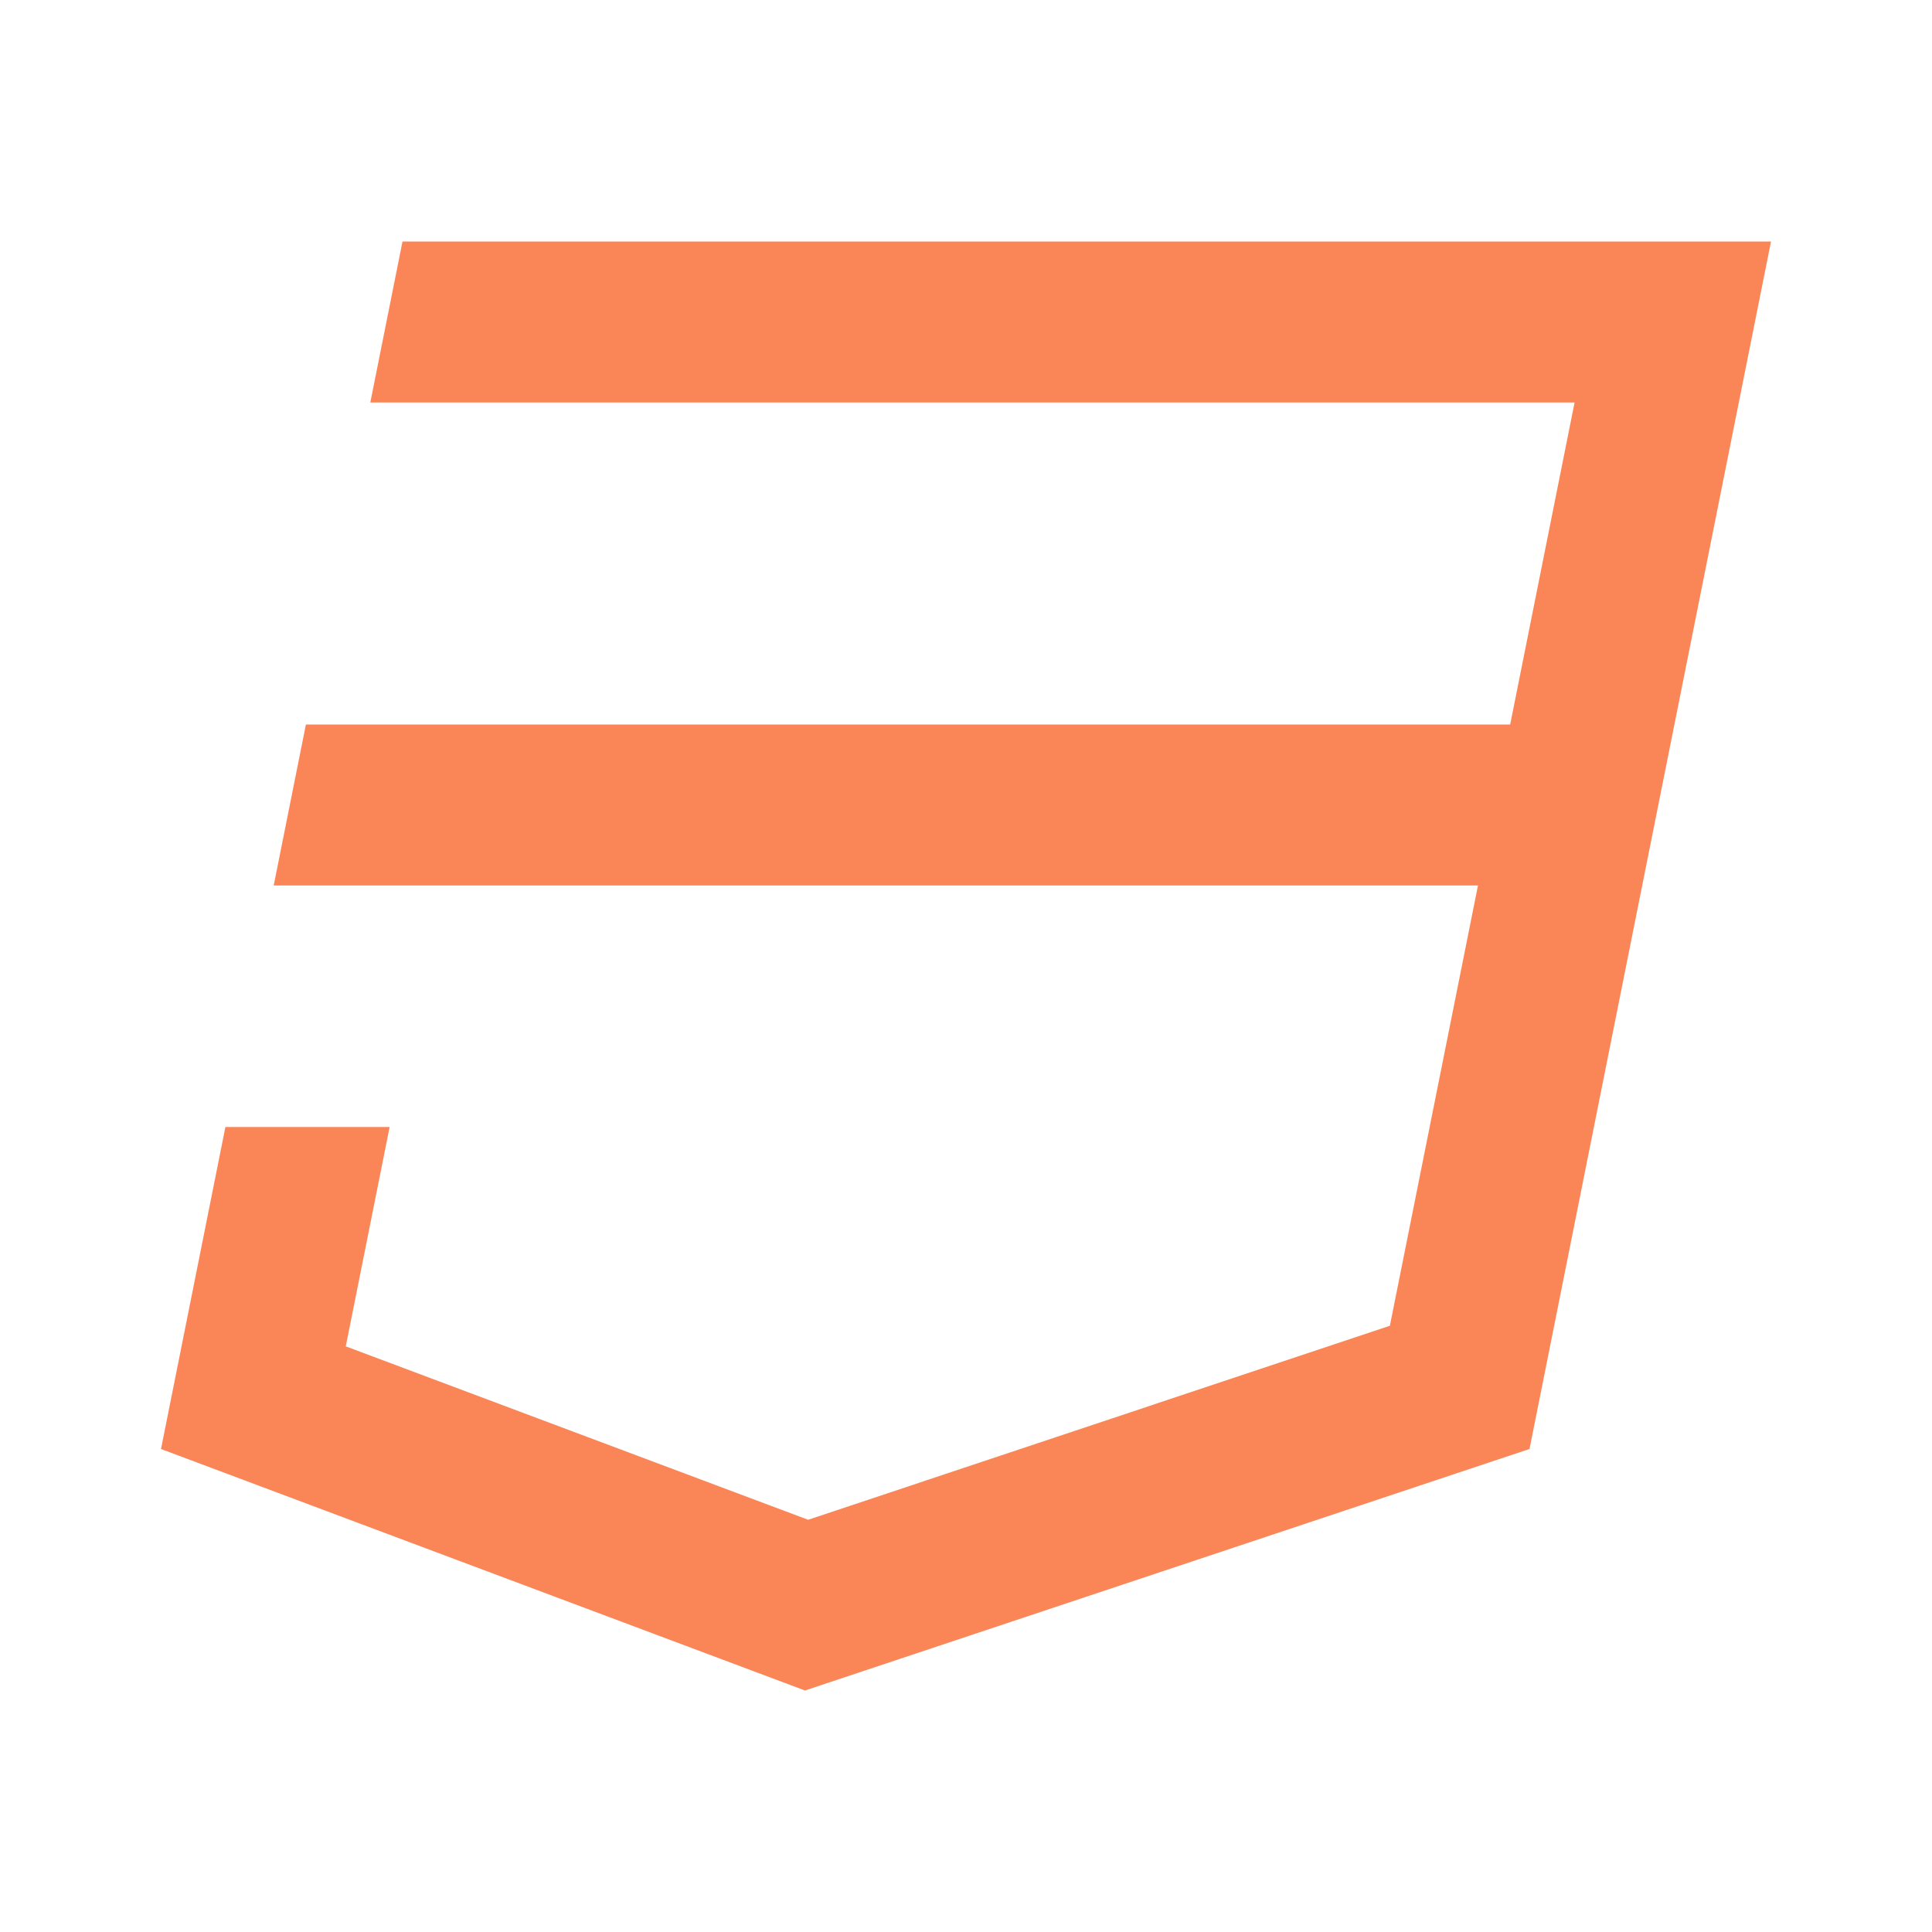<?xml version="1.0" encoding="UTF-8"?> <svg xmlns="http://www.w3.org/2000/svg" width="30" height="30" viewBox="0 0 30 30" fill="none"><path d="M3.5 17.5H6.05L5.369 20.906L12.549 23.599L21.582 20.586L22.95 13.75H4.25L4.75 11.25H23.45L24.45 6.25H5.75L6.25 3.75H27.5L23.75 22.5L12.5 26.25L2.5 22.5L3.5 17.5Z" fill="#FA8557"></path></svg> 